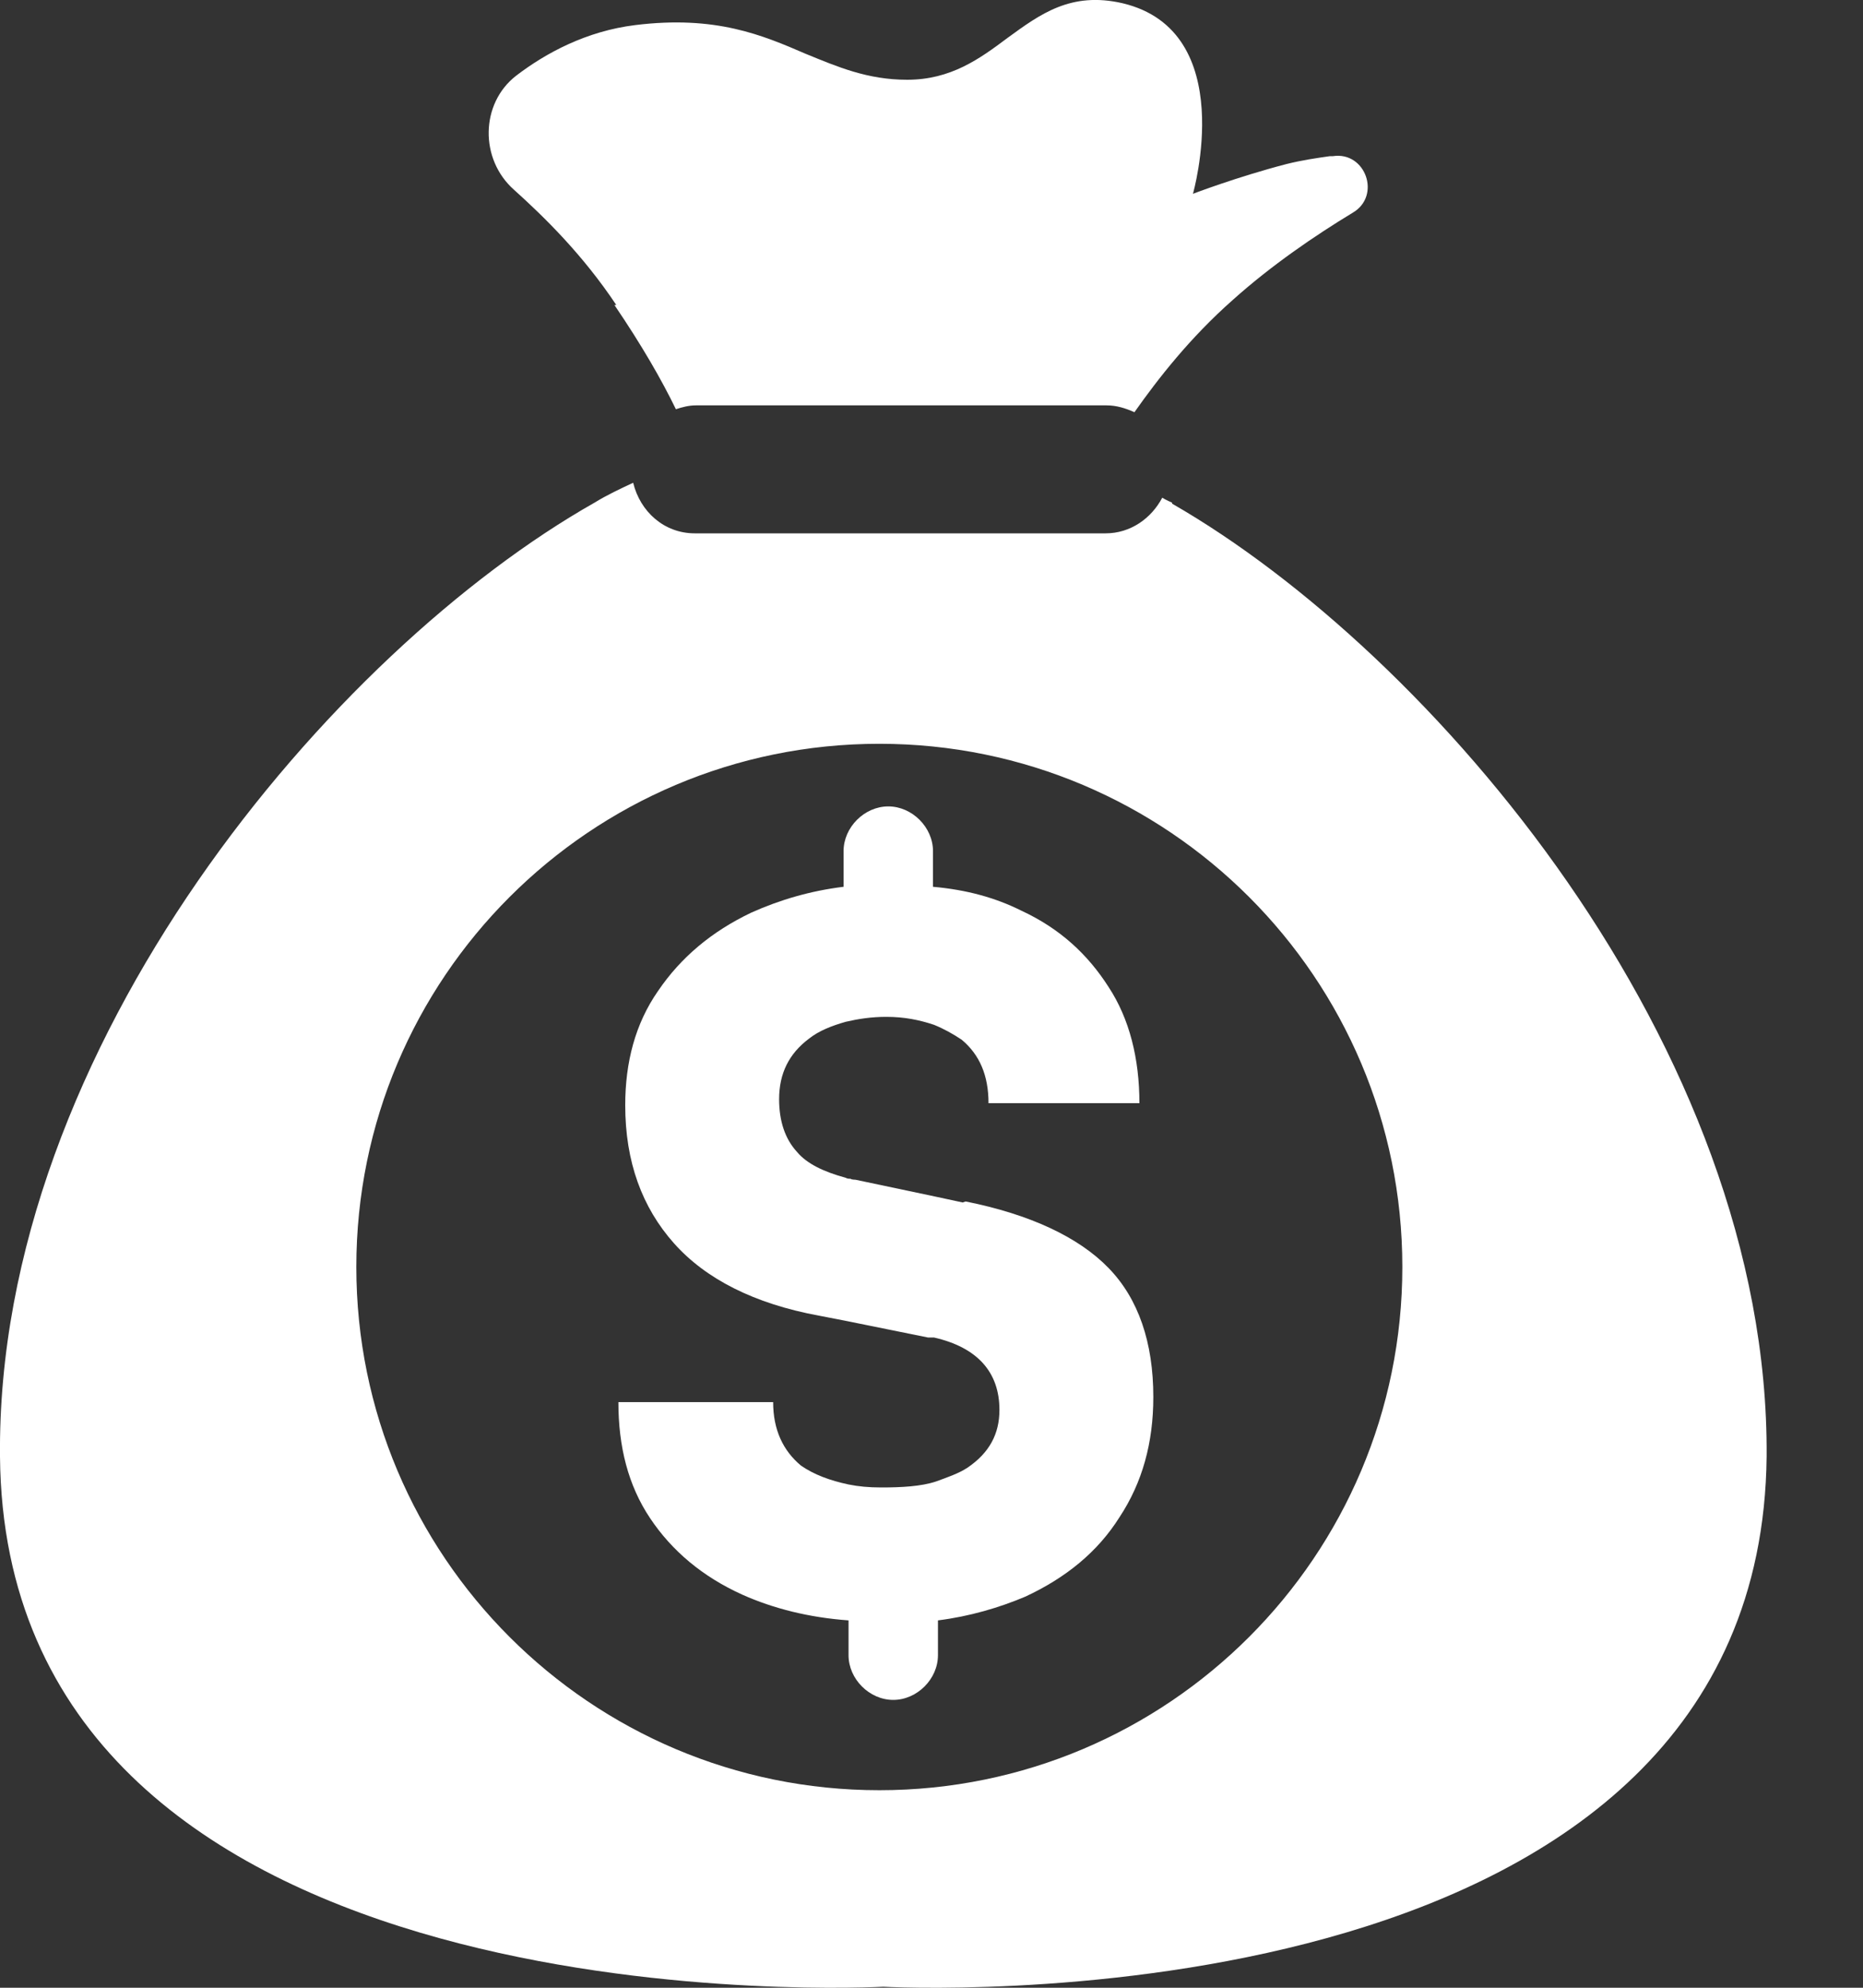 <svg xmlns="http://www.w3.org/2000/svg" width="15" height="16" viewBox="0 0 15 16" fill="none"><rect x="0" y="0" width="15" height="16" fill="#333333" stroke="none"/><path fill-rule="evenodd" clip-rule="evenodd" d="M7.751 9.679L7.528 9.631L6.888 9.496C6.888 9.496 6.856 9.496 6.848 9.488C6.832 9.488 6.824 9.488 6.808 9.48C6.633 9.432 6.497 9.368 6.417 9.272C6.321 9.168 6.273 9.024 6.273 8.848C6.273 8.64 6.353 8.481 6.513 8.361C6.593 8.297 6.697 8.257 6.808 8.225C6.912 8.201 7.016 8.185 7.136 8.185C7.28 8.185 7.4 8.209 7.52 8.249C7.599 8.281 7.671 8.321 7.743 8.369C7.887 8.489 7.959 8.656 7.959 8.88H9.174C9.174 8.521 9.094 8.201 8.926 7.945C8.758 7.682 8.534 7.474 8.223 7.33C8.015 7.226 7.783 7.162 7.512 7.138V6.851C7.512 6.659 7.344 6.491 7.152 6.491C6.96 6.491 6.792 6.659 6.792 6.851V7.138C6.529 7.17 6.281 7.242 6.049 7.346C5.73 7.498 5.482 7.706 5.298 7.977C5.114 8.241 5.034 8.553 5.034 8.896C5.034 9.352 5.17 9.719 5.426 10.007C5.682 10.295 6.073 10.494 6.593 10.59L6.8 10.63L7.472 10.766C7.472 10.766 7.488 10.766 7.496 10.766C7.496 10.766 7.512 10.766 7.52 10.766C7.871 10.846 8.047 11.046 8.047 11.349C8.047 11.541 7.967 11.693 7.791 11.813C7.719 11.861 7.623 11.893 7.536 11.925C7.416 11.965 7.256 11.973 7.096 11.973C6.992 11.973 6.912 11.965 6.832 11.949C6.681 11.917 6.553 11.869 6.449 11.797C6.305 11.677 6.225 11.509 6.225 11.286H4.979C4.979 11.645 5.058 11.957 5.234 12.22C5.41 12.484 5.658 12.692 5.977 12.836C6.225 12.947 6.513 13.02 6.832 13.043V13.323C6.832 13.515 7 13.683 7.192 13.683C7.384 13.683 7.552 13.515 7.552 13.323V13.043C7.807 13.011 8.047 12.94 8.255 12.852C8.582 12.7 8.838 12.492 9.014 12.212C9.198 11.933 9.286 11.613 9.286 11.245C9.286 10.806 9.166 10.454 8.926 10.207C8.686 9.959 8.295 9.775 7.775 9.671L7.751 9.679Z" fill="#fff"></path><path fill-rule="evenodd" clip-rule="evenodd" d="M4.947 2.455C5.17 2.783 5.33 3.063 5.442 3.294C5.49 3.278 5.546 3.263 5.602 3.263H8.91C8.99 3.263 9.062 3.286 9.134 3.318C9.325 3.047 9.581 2.719 9.925 2.415C10.236 2.136 10.588 1.896 10.892 1.712C11.123 1.576 10.995 1.217 10.732 1.257C10.724 1.257 10.716 1.257 10.708 1.257C10.596 1.273 10.484 1.289 10.356 1.321C9.957 1.425 9.605 1.56 9.605 1.56C9.605 1.56 9.981 0.25 9.038 0.026C8.622 -0.07 8.375 0.114 8.111 0.306C7.887 0.474 7.655 0.642 7.304 0.642C6.984 0.642 6.744 0.538 6.489 0.434C6.137 0.282 5.762 0.122 5.114 0.202C4.723 0.25 4.395 0.426 4.155 0.61C3.868 0.833 3.86 1.281 4.139 1.528C4.379 1.744 4.691 2.048 4.962 2.455H4.947Z" fill="#fff"></path><path fill-rule="evenodd" clip-rule="evenodd" d="M9.437 4.046C9.437 4.046 9.381 4.022 9.358 4.006C9.27 4.173 9.102 4.293 8.902 4.293H5.594C5.346 4.293 5.154 4.117 5.098 3.886C4.995 3.934 4.891 3.982 4.787 4.046C2.685 5.236 -0.032 8.417 0 11.725C0.04 16.224 6.593 16.016 7.112 15.992C7.624 16.016 14.176 16.224 14.224 11.725C14.248 8.425 11.523 5.252 9.437 4.054V4.046ZM7.08 14.41C4.755 14.41 2.869 12.524 2.869 10.198C2.869 7.873 4.755 5.987 7.08 5.987C9.405 5.987 11.291 7.873 11.291 10.198C11.291 12.524 9.405 14.41 7.08 14.41Z" fill="#fff"></path></svg>